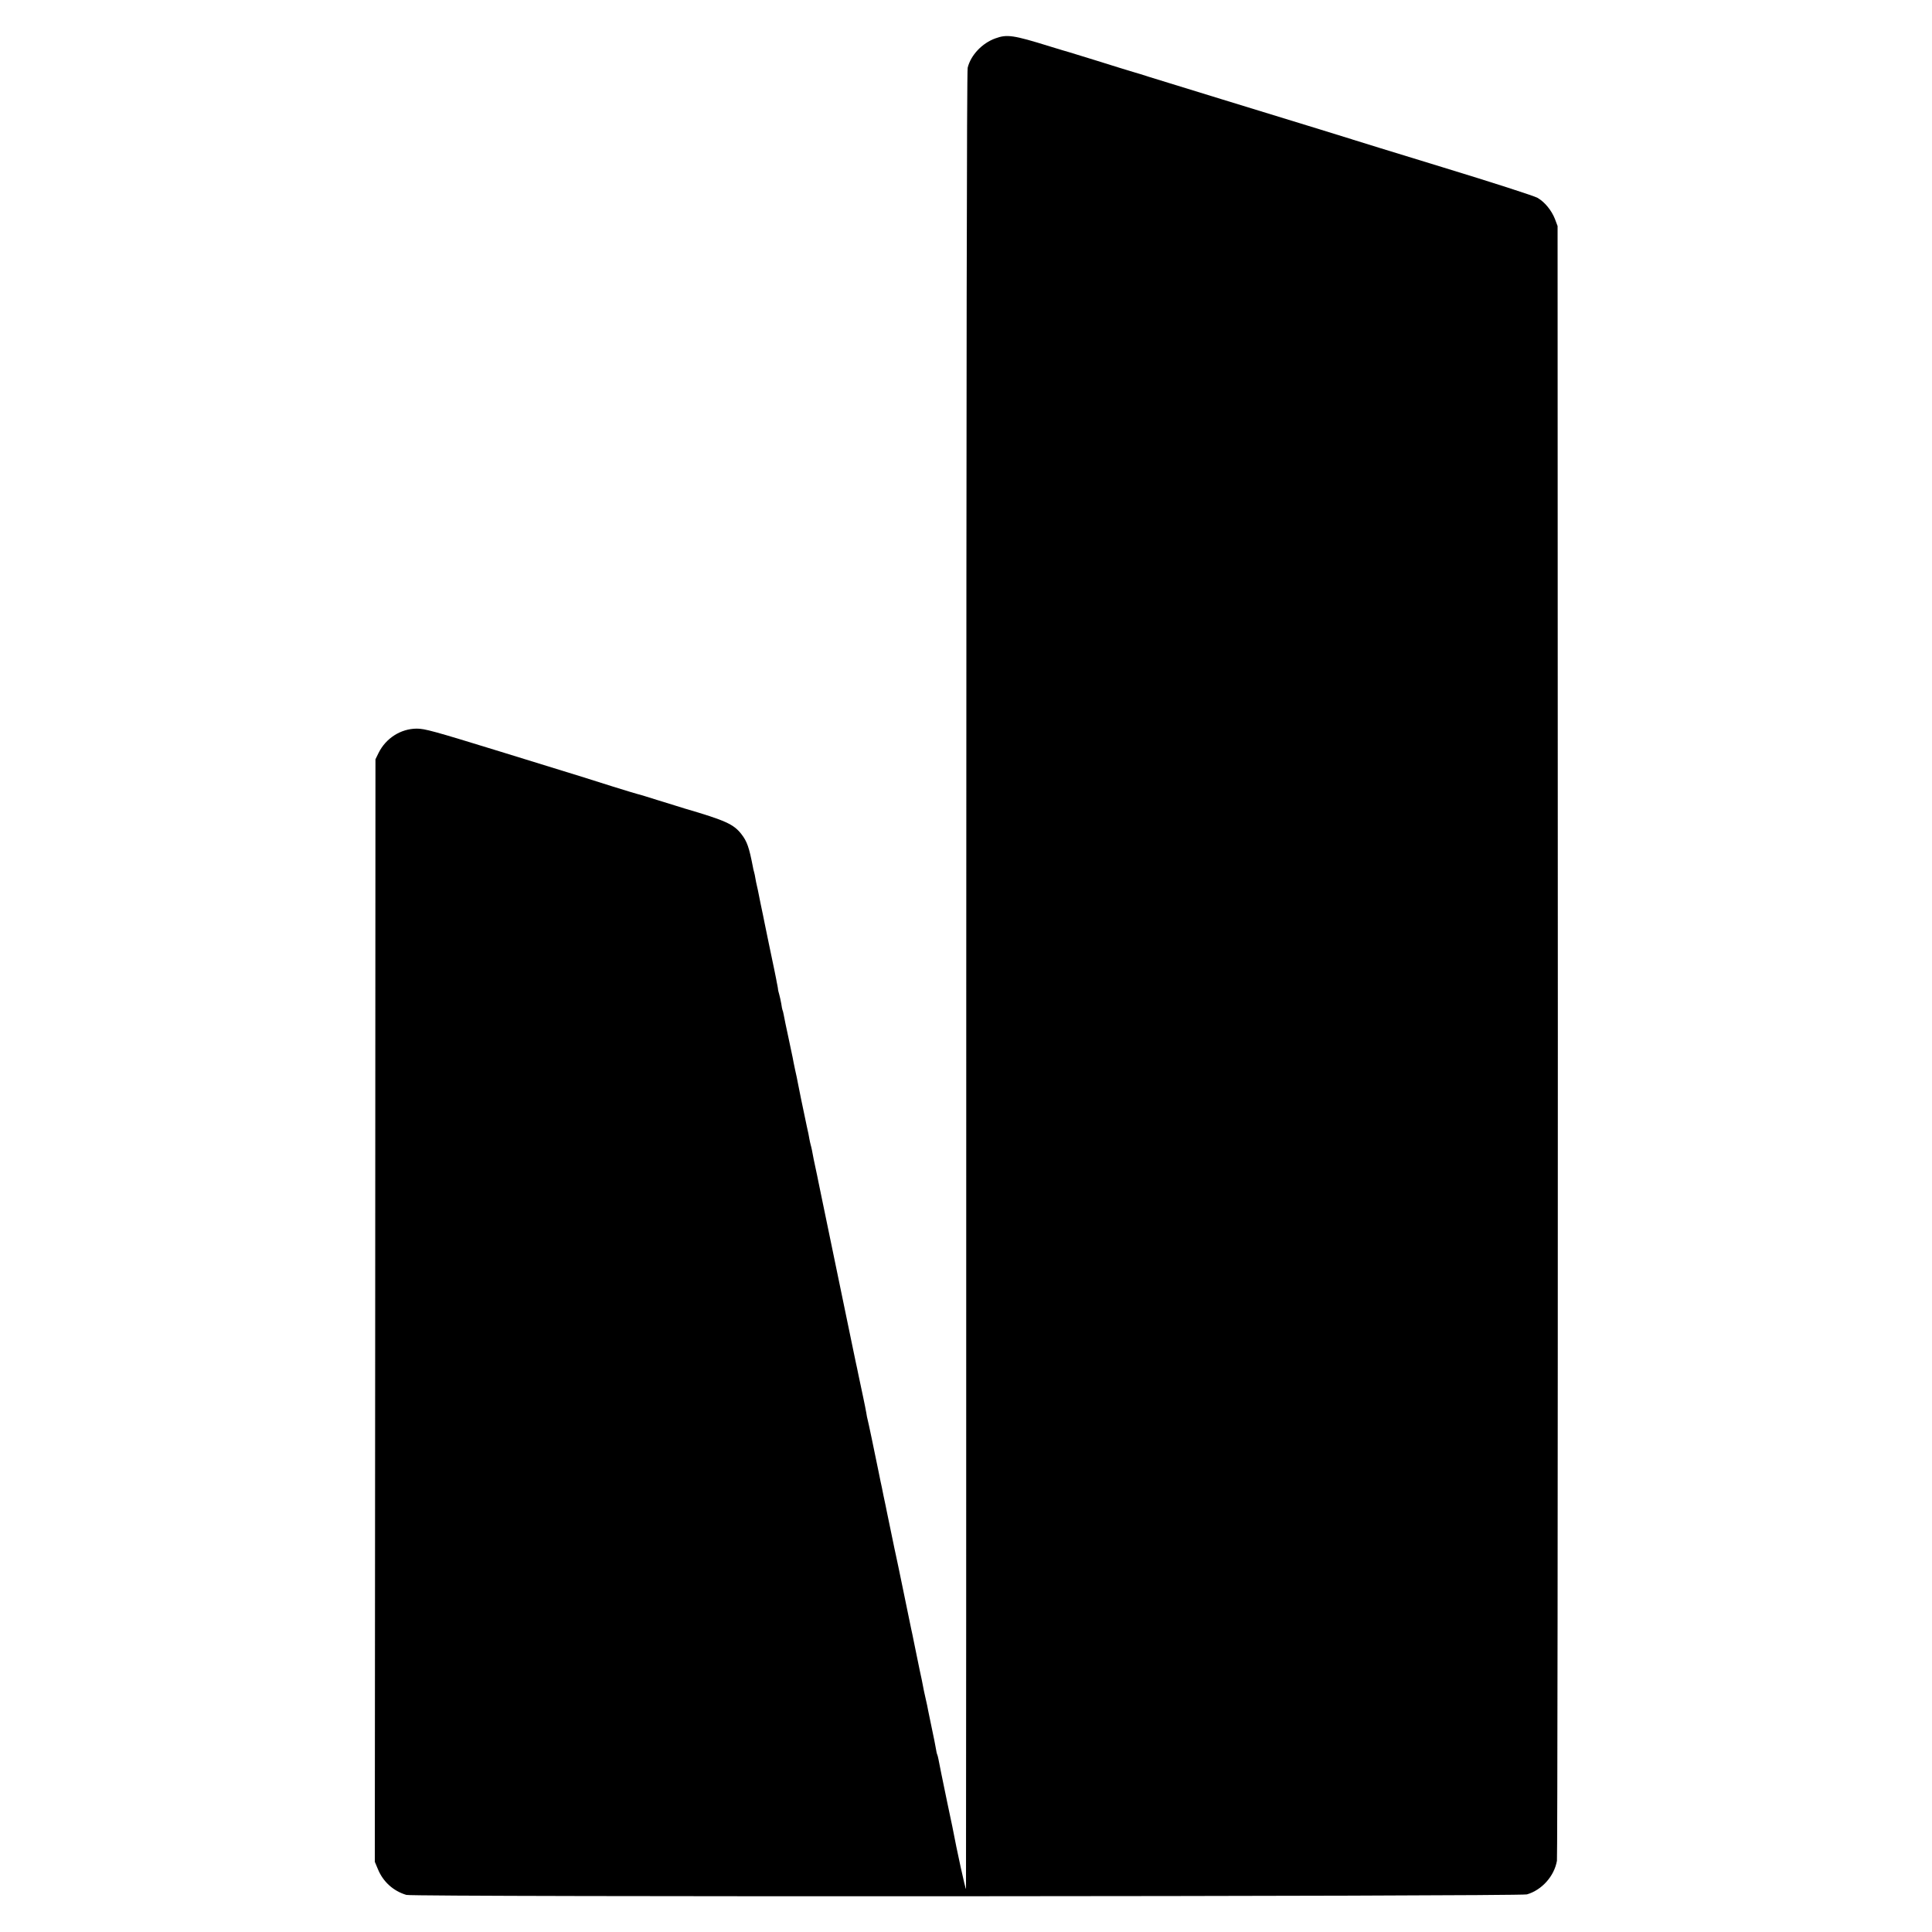 <?xml version="1.0" standalone="no"?>
<!DOCTYPE svg PUBLIC "-//W3C//DTD SVG 20010904//EN"
 "http://www.w3.org/TR/2001/REC-SVG-20010904/DTD/svg10.dtd">
<svg version="1.0" xmlns="http://www.w3.org/2000/svg"
 width="1500pt" height="1500pt" viewBox="0 0 1500 1500"
 preserveAspectRatio="xMidYMid meet">
<g transform="translate(0,1500) scale(0.1,-0.1)"
fill="#000000" stroke="none">
<path d="M7728 14702 c-103 -37 -191 -130 -215 -228 -7 -28 -10 -2332 -11
-7085 0 -3874 -1 -7048 -2 -7054 -3 -13 -71 297 -106 483 -2 12 -20 95 -39
185 -39 188 -62 301 -69 339 -3 15 -7 31 -9 35 -3 5 -8 26 -11 48 -4 22 -17
92 -31 155 -13 63 -26 126 -29 140 -2 14 -11 57 -20 95 -9 39 -18 81 -20 95
-2 14 -14 70 -26 125 -11 55 -30 145 -41 200 -11 55 -22 109 -25 120 -44 211
-65 314 -68 330 -2 11 -16 76 -30 145 -15 69 -28 134 -31 145 -6 30 -55 267
-60 290 -2 11 -6 31 -9 45 -3 14 -10 48 -16 75 -6 28 -12 59 -14 70 -3 11 -14
65 -25 120 -36 177 -80 387 -85 404 -3 9 -7 32 -10 51 -3 19 -15 78 -26 130
-11 52 -27 127 -35 165 -8 39 -16 79 -19 90 -2 11 -14 65 -25 120 -28 137
-134 650 -236 1140 -15 72 -29 139 -31 150 -2 11 -6 29 -8 40 -23 106 -39 184
-42 205 -3 14 -7 33 -10 42 -3 10 -7 30 -10 45 -2 16 -11 60 -20 98 -31 145
-63 302 -70 340 -3 17 -12 62 -21 100 -8 39 -17 81 -19 95 -3 14 -18 86 -34
161 -16 74 -32 150 -35 169 -3 18 -8 36 -10 39 -2 4 -6 25 -9 47 -4 23 -11 55
-16 73 -5 17 -9 34 -9 36 0 3 -2 18 -5 33 -3 15 -8 38 -10 52 -6 30 -15 76
-56 270 -17 80 -32 156 -35 170 -3 14 -7 36 -10 50 -7 32 -35 167 -41 200 -3
14 -7 32 -9 40 -2 8 -7 31 -10 50 -3 19 -8 43 -11 52 -3 9 -7 27 -9 40 -29
149 -45 196 -89 252 -60 77 -123 106 -441 199 -27 9 -117 36 -200 62 -82 26
-157 49 -165 50 -19 4 -353 108 -435 135 -33 10 -319 99 -635 196 -516 159
-582 177 -645 177 -124 -1 -239 -74 -296 -189 l-24 -49 -2 -4280 -3 -4280 24
-57 c40 -98 120 -170 221 -200 57 -17 8641 -12 8700 4 116 34 212 141 233 261
4 23 7 2888 7 6367 l-2 6325 -21 56 c-27 67 -79 131 -135 163 -23 14 -352 120
-732 236 -379 116 -697 214 -705 217 -8 3 -19 7 -25 8 -5 2 -129 40 -275 85
-146 45 -470 144 -720 221 -250 77 -500 154 -555 171 -55 18 -104 33 -110 34
-18 5 -139 42 -320 99 -99 31 -187 58 -195 60 -8 2 -76 22 -150 45 -283 88
-332 95 -422 62z"/>
</g>
</svg>

